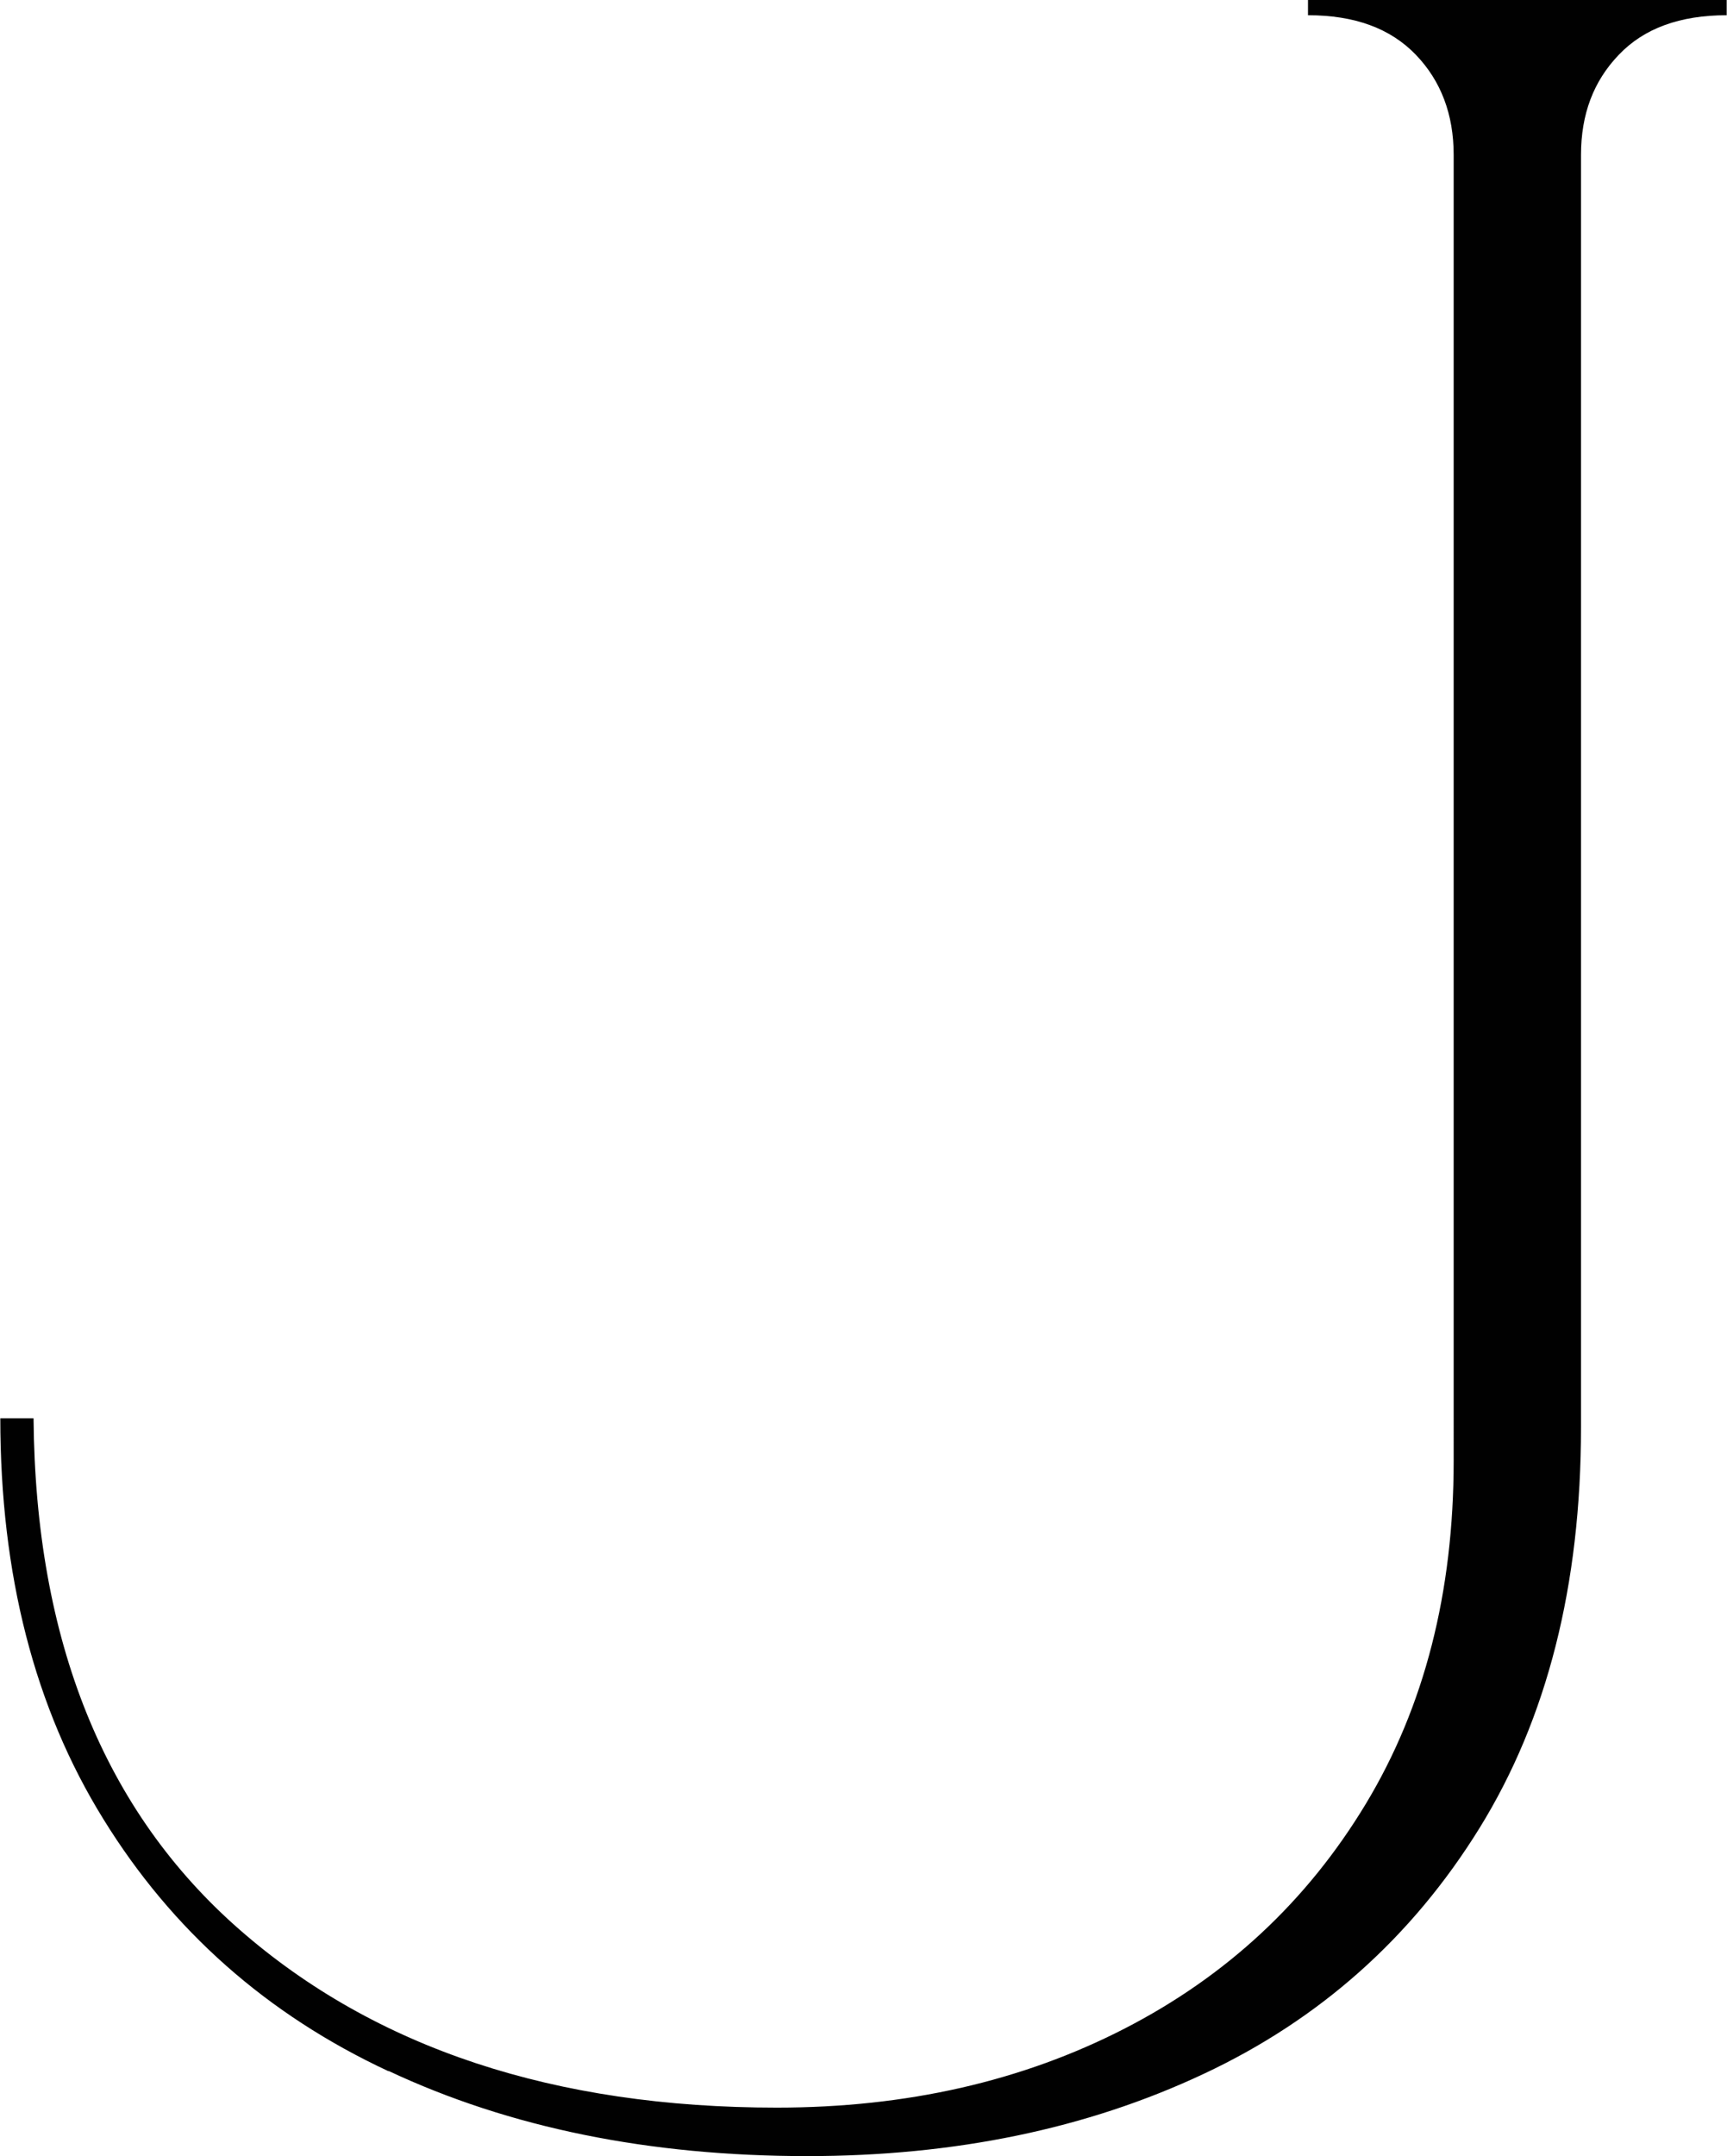 <?xml version="1.0" encoding="UTF-8"?><svg id="Laag_1" xmlns="http://www.w3.org/2000/svg" viewBox="0 0 55.6 69.37"><path d="m12.51,66.64c-3.91-1.82-6.97-4.53-9.18-8.11-2.22-3.58-3.32-7.88-3.32-12.9h1.07c.06,7.17,2.28,12.65,6.64,16.46,4.36,3.81,10.13,5.72,17.29,5.72,4.17,0,7.9-.85,11.19-2.54,3.29-1.69,5.88-4.1,7.77-7.23,1.89-3.13,2.83-6.81,2.83-11.04V4.98c0-1.3-.41-2.38-1.22-3.22-.82-.85-1.97-1.27-3.47-1.27v-.49h13.48v.49c-1.5,0-2.66.42-3.47,1.27-.82.85-1.22,1.92-1.22,3.22v40.94c0,5.08-1.09,9.38-3.27,12.9-2.18,3.52-5.15,6.16-8.89,7.91-3.75,1.76-8,2.64-12.75,2.64-5.08,0-9.58-.91-13.48-2.74Z" fill="#010101"/></svg>
